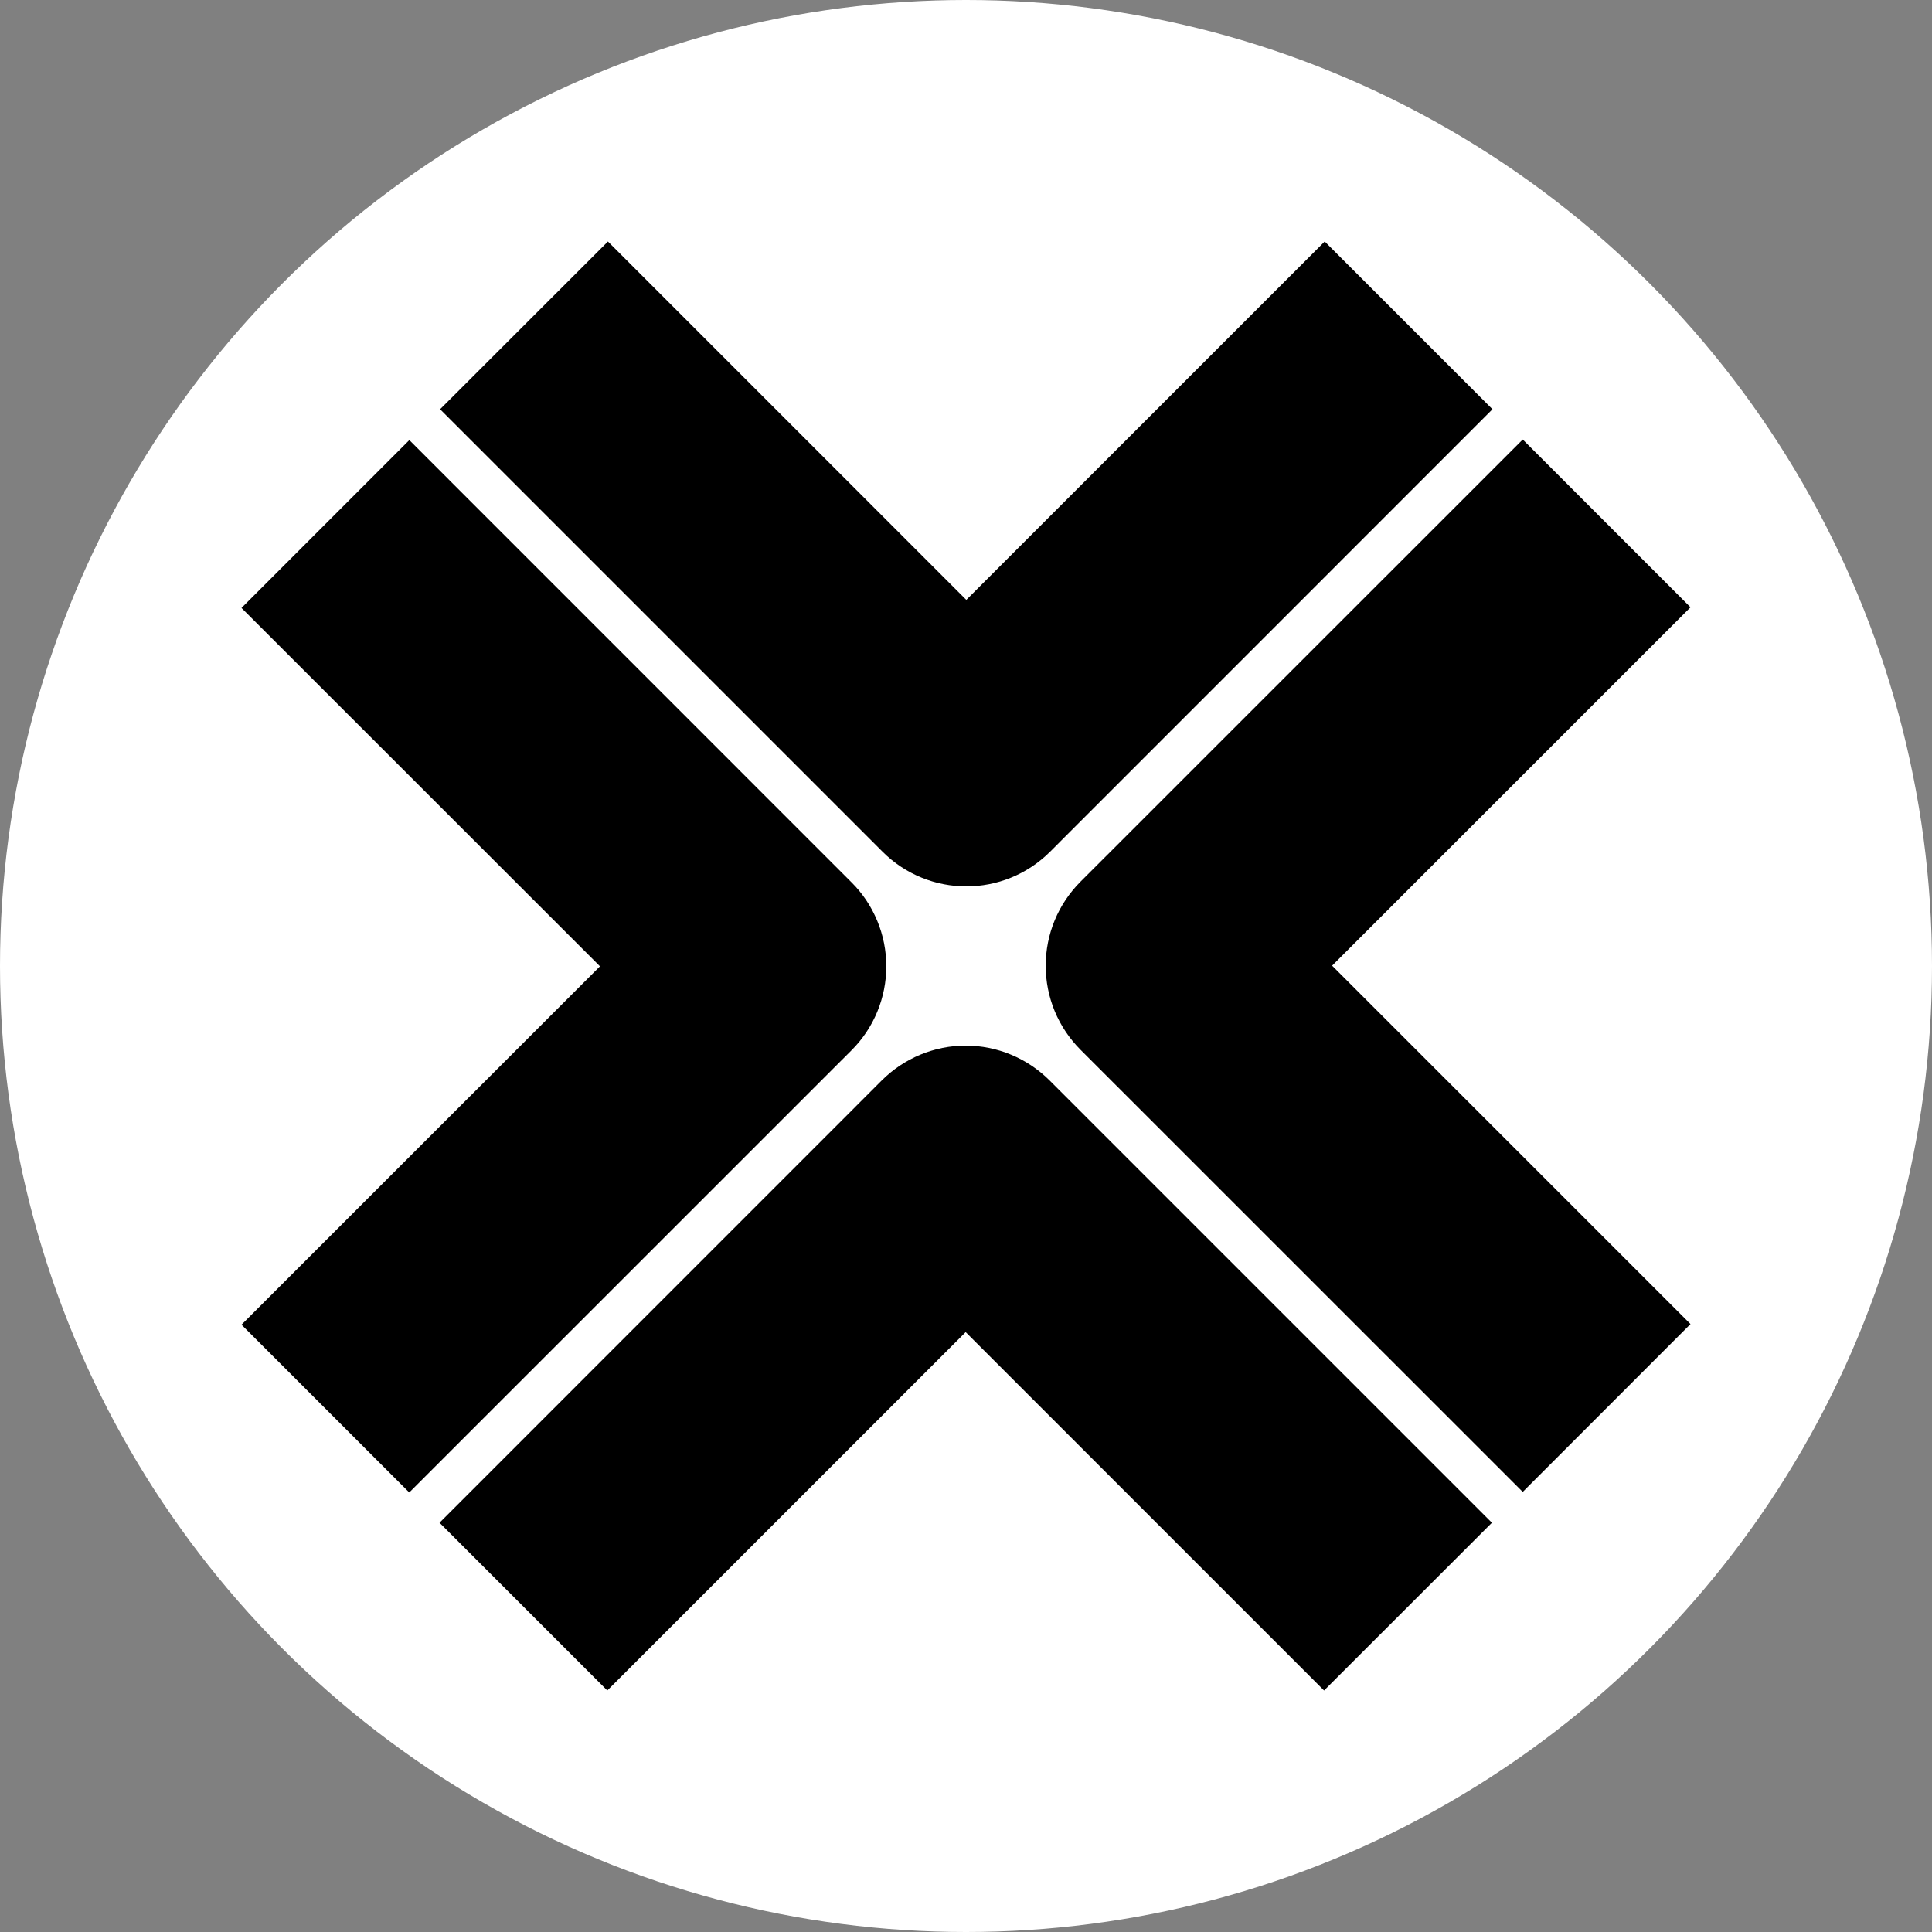 <svg width="24" height="24" viewBox="0 0 24 24" fill="none" xmlns="http://www.w3.org/2000/svg">
<rect x="0" y="0" width="24" height="24" fill="#808080" stroke="none"/>
<circle cx="12" cy="12" r="12" fill="white"/>
<path d="M13.046 10.579L18.54 5.084L16.456 3L12.004 7.452L7.552 3L5.467 5.084L10.962 10.579C11.25 10.867 11.627 11.011 12.004 11.011C12.381 11.011 12.758 10.867 13.046 10.579ZM21 16.448L16.548 11.996L21 7.544L18.916 5.46L13.421 10.954C13.285 11.091 13.176 11.253 13.102 11.432C13.028 11.611 12.99 11.803 12.99 11.996C12.99 12.19 13.028 12.382 13.102 12.561C13.176 12.74 13.285 12.902 13.421 13.039L18.916 18.533L21 16.448ZM11.996 16.548L16.448 21L18.533 18.916L13.038 13.421C12.761 13.145 12.387 12.989 11.996 12.989C11.606 12.989 11.231 13.145 10.954 13.421L5.46 18.916L7.544 21L11.996 16.548ZM10.579 13.046C10.716 12.909 10.824 12.747 10.898 12.568C10.972 12.389 11.01 12.197 11.01 12.004C11.01 11.81 10.972 11.618 10.898 11.44C10.824 11.261 10.716 11.098 10.579 10.962L5.085 5.467L3 7.552L7.453 12.004L3 16.456L5.084 18.54L10.579 13.046Z" fill="black"/>
</svg>
